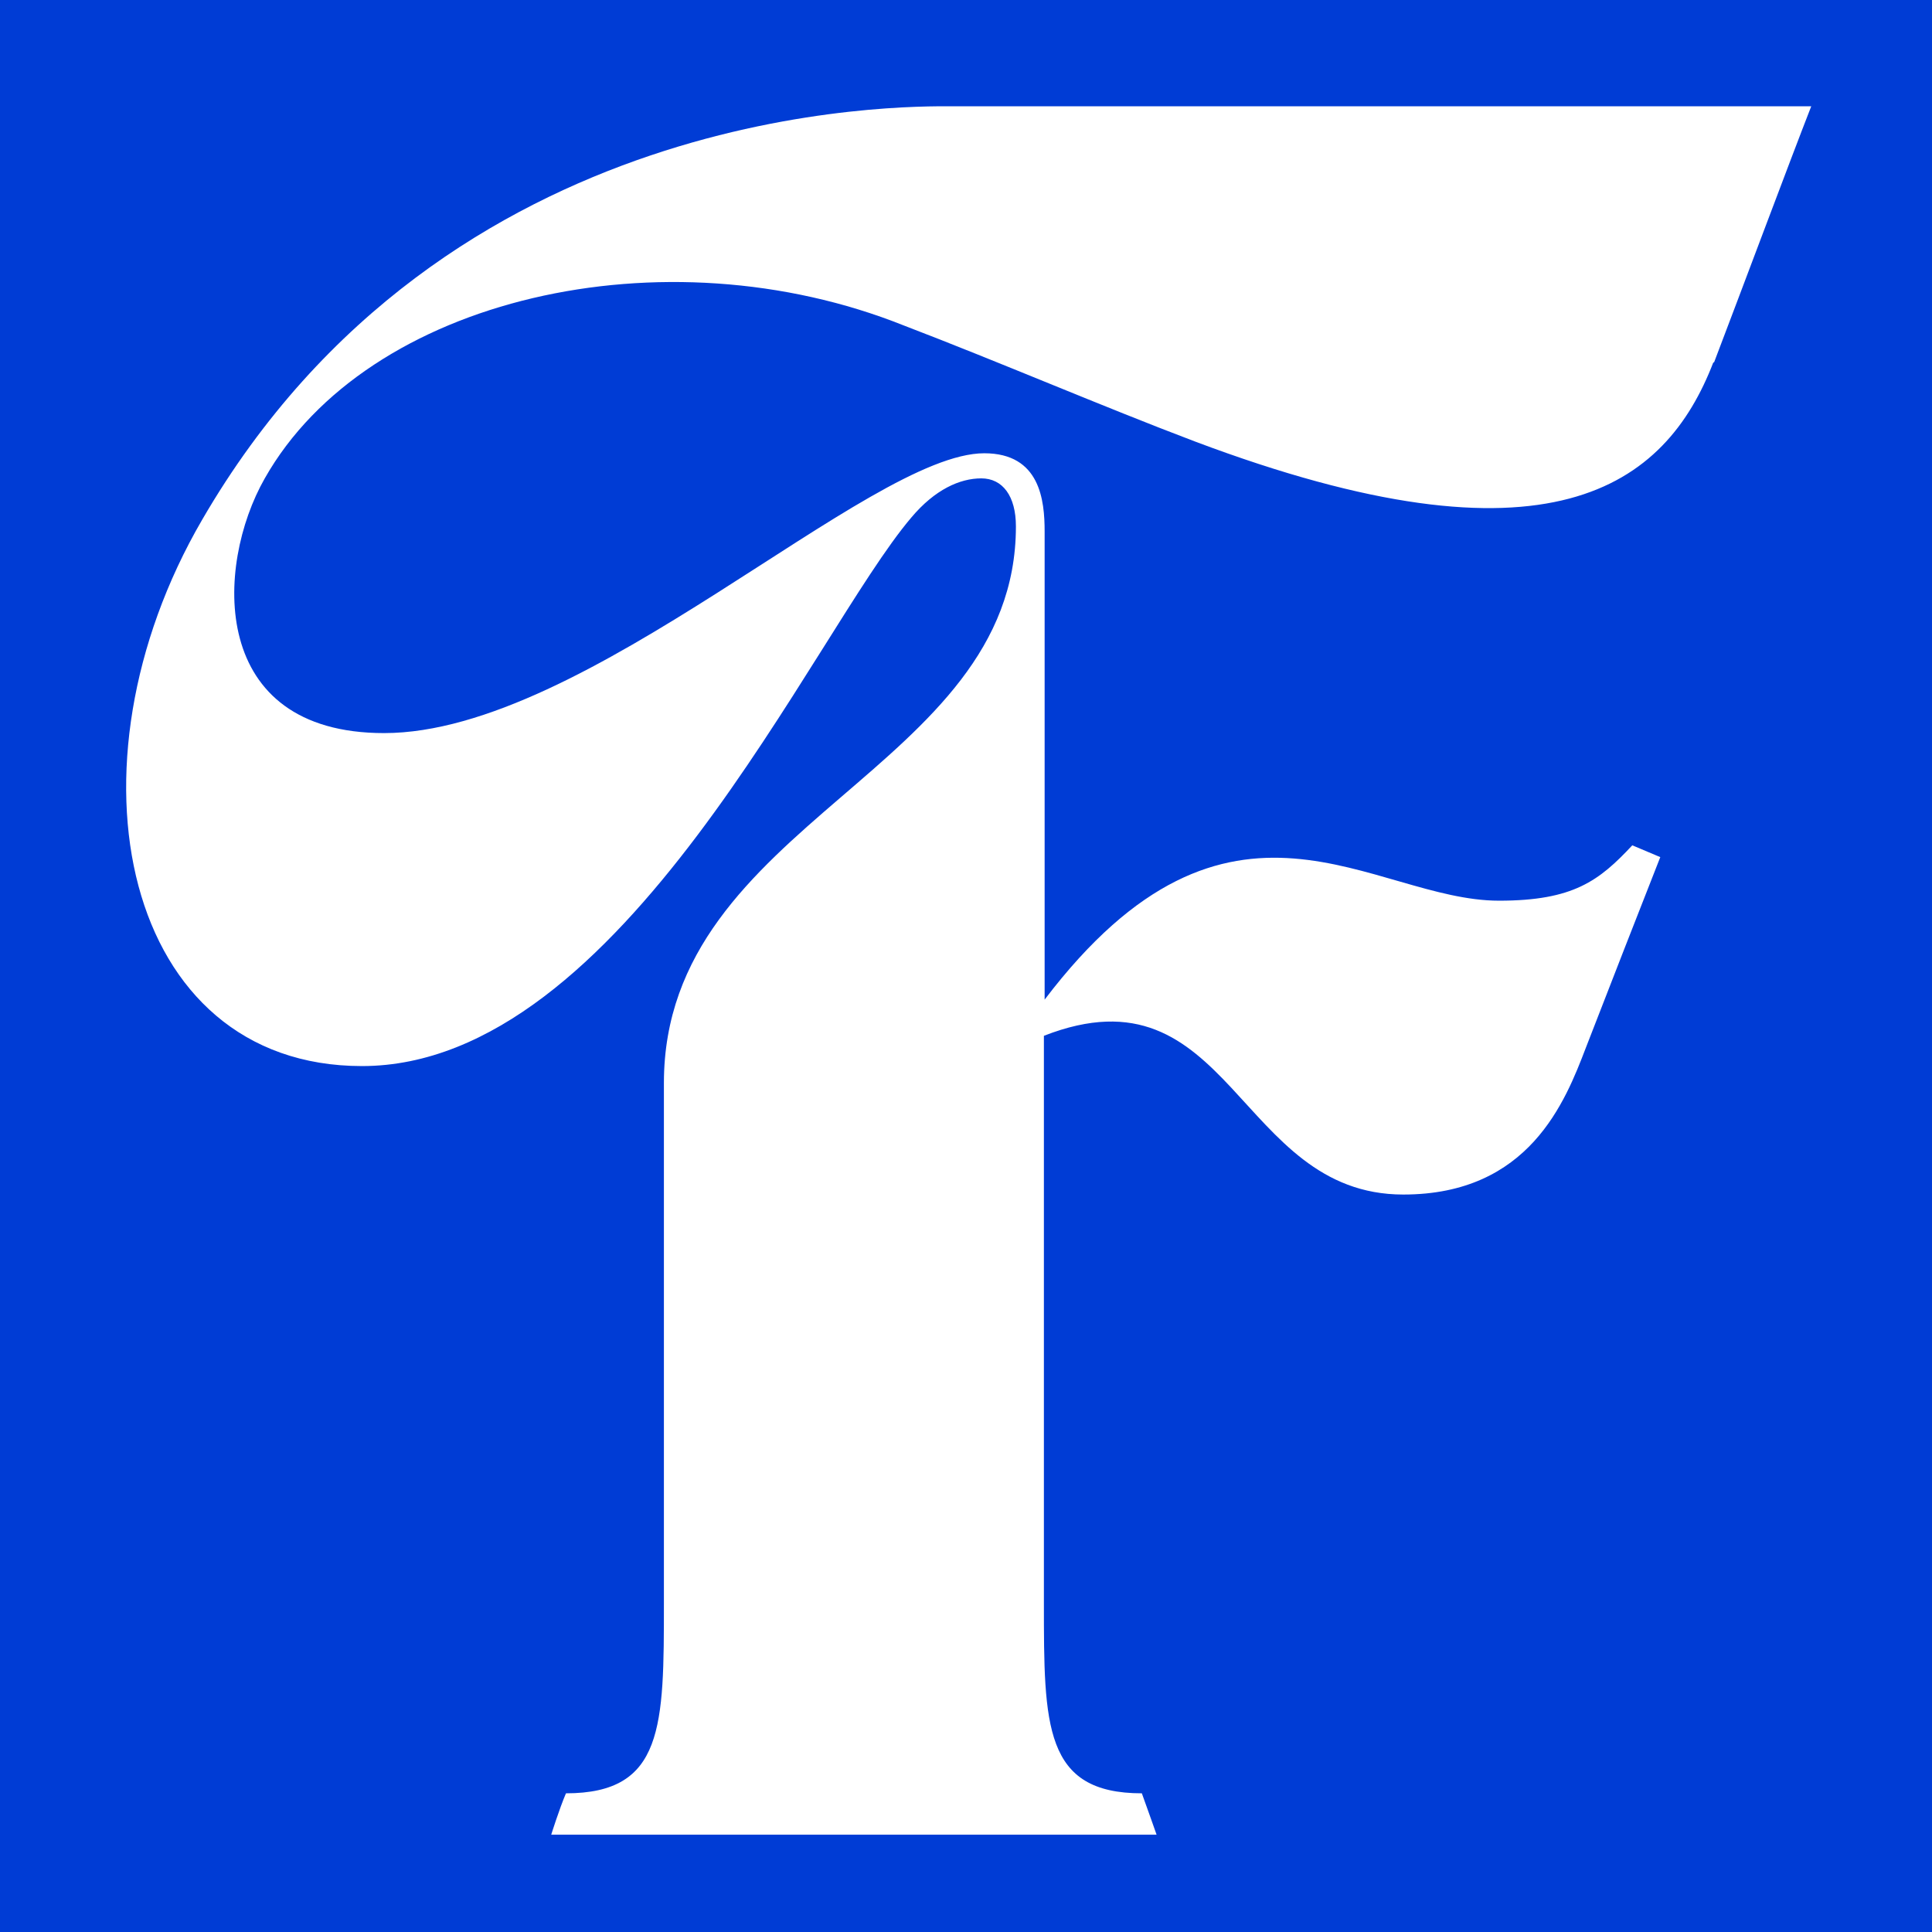 <svg width="400" height="400" viewBox="0 0 400 400" fill="none" xmlns="http://www.w3.org/2000/svg">
<rect x="0" y="0" width="400" height="400" fill="#808080" stroke="none"/>
<g clip-path="url(#clip0_886_67)">
<rect width="400" height="400" fill="white"/>
<rect width="400" height="400" transform="matrix(1 0 0 -1 0 400)" fill="#003CD5"/>
<g clip-path="url(#clip1_886_67)">
<path d="M354.722 75.043C344.811 100.723 320.874 119.067 247.384 91.399C228.021 84.061 207.132 75.043 187.159 67.4C137.454 47.528 76.01 61.591 54.816 99.042C44.449 117.232 43.229 151.779 79.516 151.779C121.445 151.779 179.841 93.844 203.778 93.844C215.366 93.844 216.28 103.628 216.28 110.048V110.812C216.28 110.812 216.28 111.882 216.28 112.341V143.524C216.28 143.524 216.28 182.962 216.28 206.962C254.702 156.365 284.129 186.478 310.353 186.478C325.753 186.478 331.089 182.351 337.95 175.014L343.744 177.459C339.78 187.548 333.071 204.669 328.345 216.897C324.076 228.056 316.605 247.317 290.533 247.317C256.075 247.317 254.855 199.318 216.128 214.452V331.849C216.128 357.224 216.128 371.287 236.406 371.287C237.626 374.65 239.456 379.847 239.456 379.847H114.127C114.127 379.847 115.804 374.497 117.176 371.287C137.454 371.287 137.454 357.377 137.454 331.849V272.539V224.235C137.454 169.816 210.334 159.728 210.334 108.978C210.334 102.71 207.59 99.042 203.168 99.042C198.747 99.042 193.563 101.335 188.684 107.143C168.253 131.143 128.916 220.719 74.942 220.719C25.543 220.719 11.973 158.963 41.857 107.602C92.324 20.624 187.159 22 197.069 22H375C370.578 33.312 360.82 59.451 354.874 75.043H354.722Z" fill="white"/>
</g>
</g>
<defs>
<clipPath id="clip0_886_67">
<rect width="400" height="400" fill="white"/>
</clipPath>
<clipPath id="clip1_886_67">
<rect width="349" height="358" fill="white" transform="translate(26 22)"/>
</clipPath>
</defs>
</svg>
